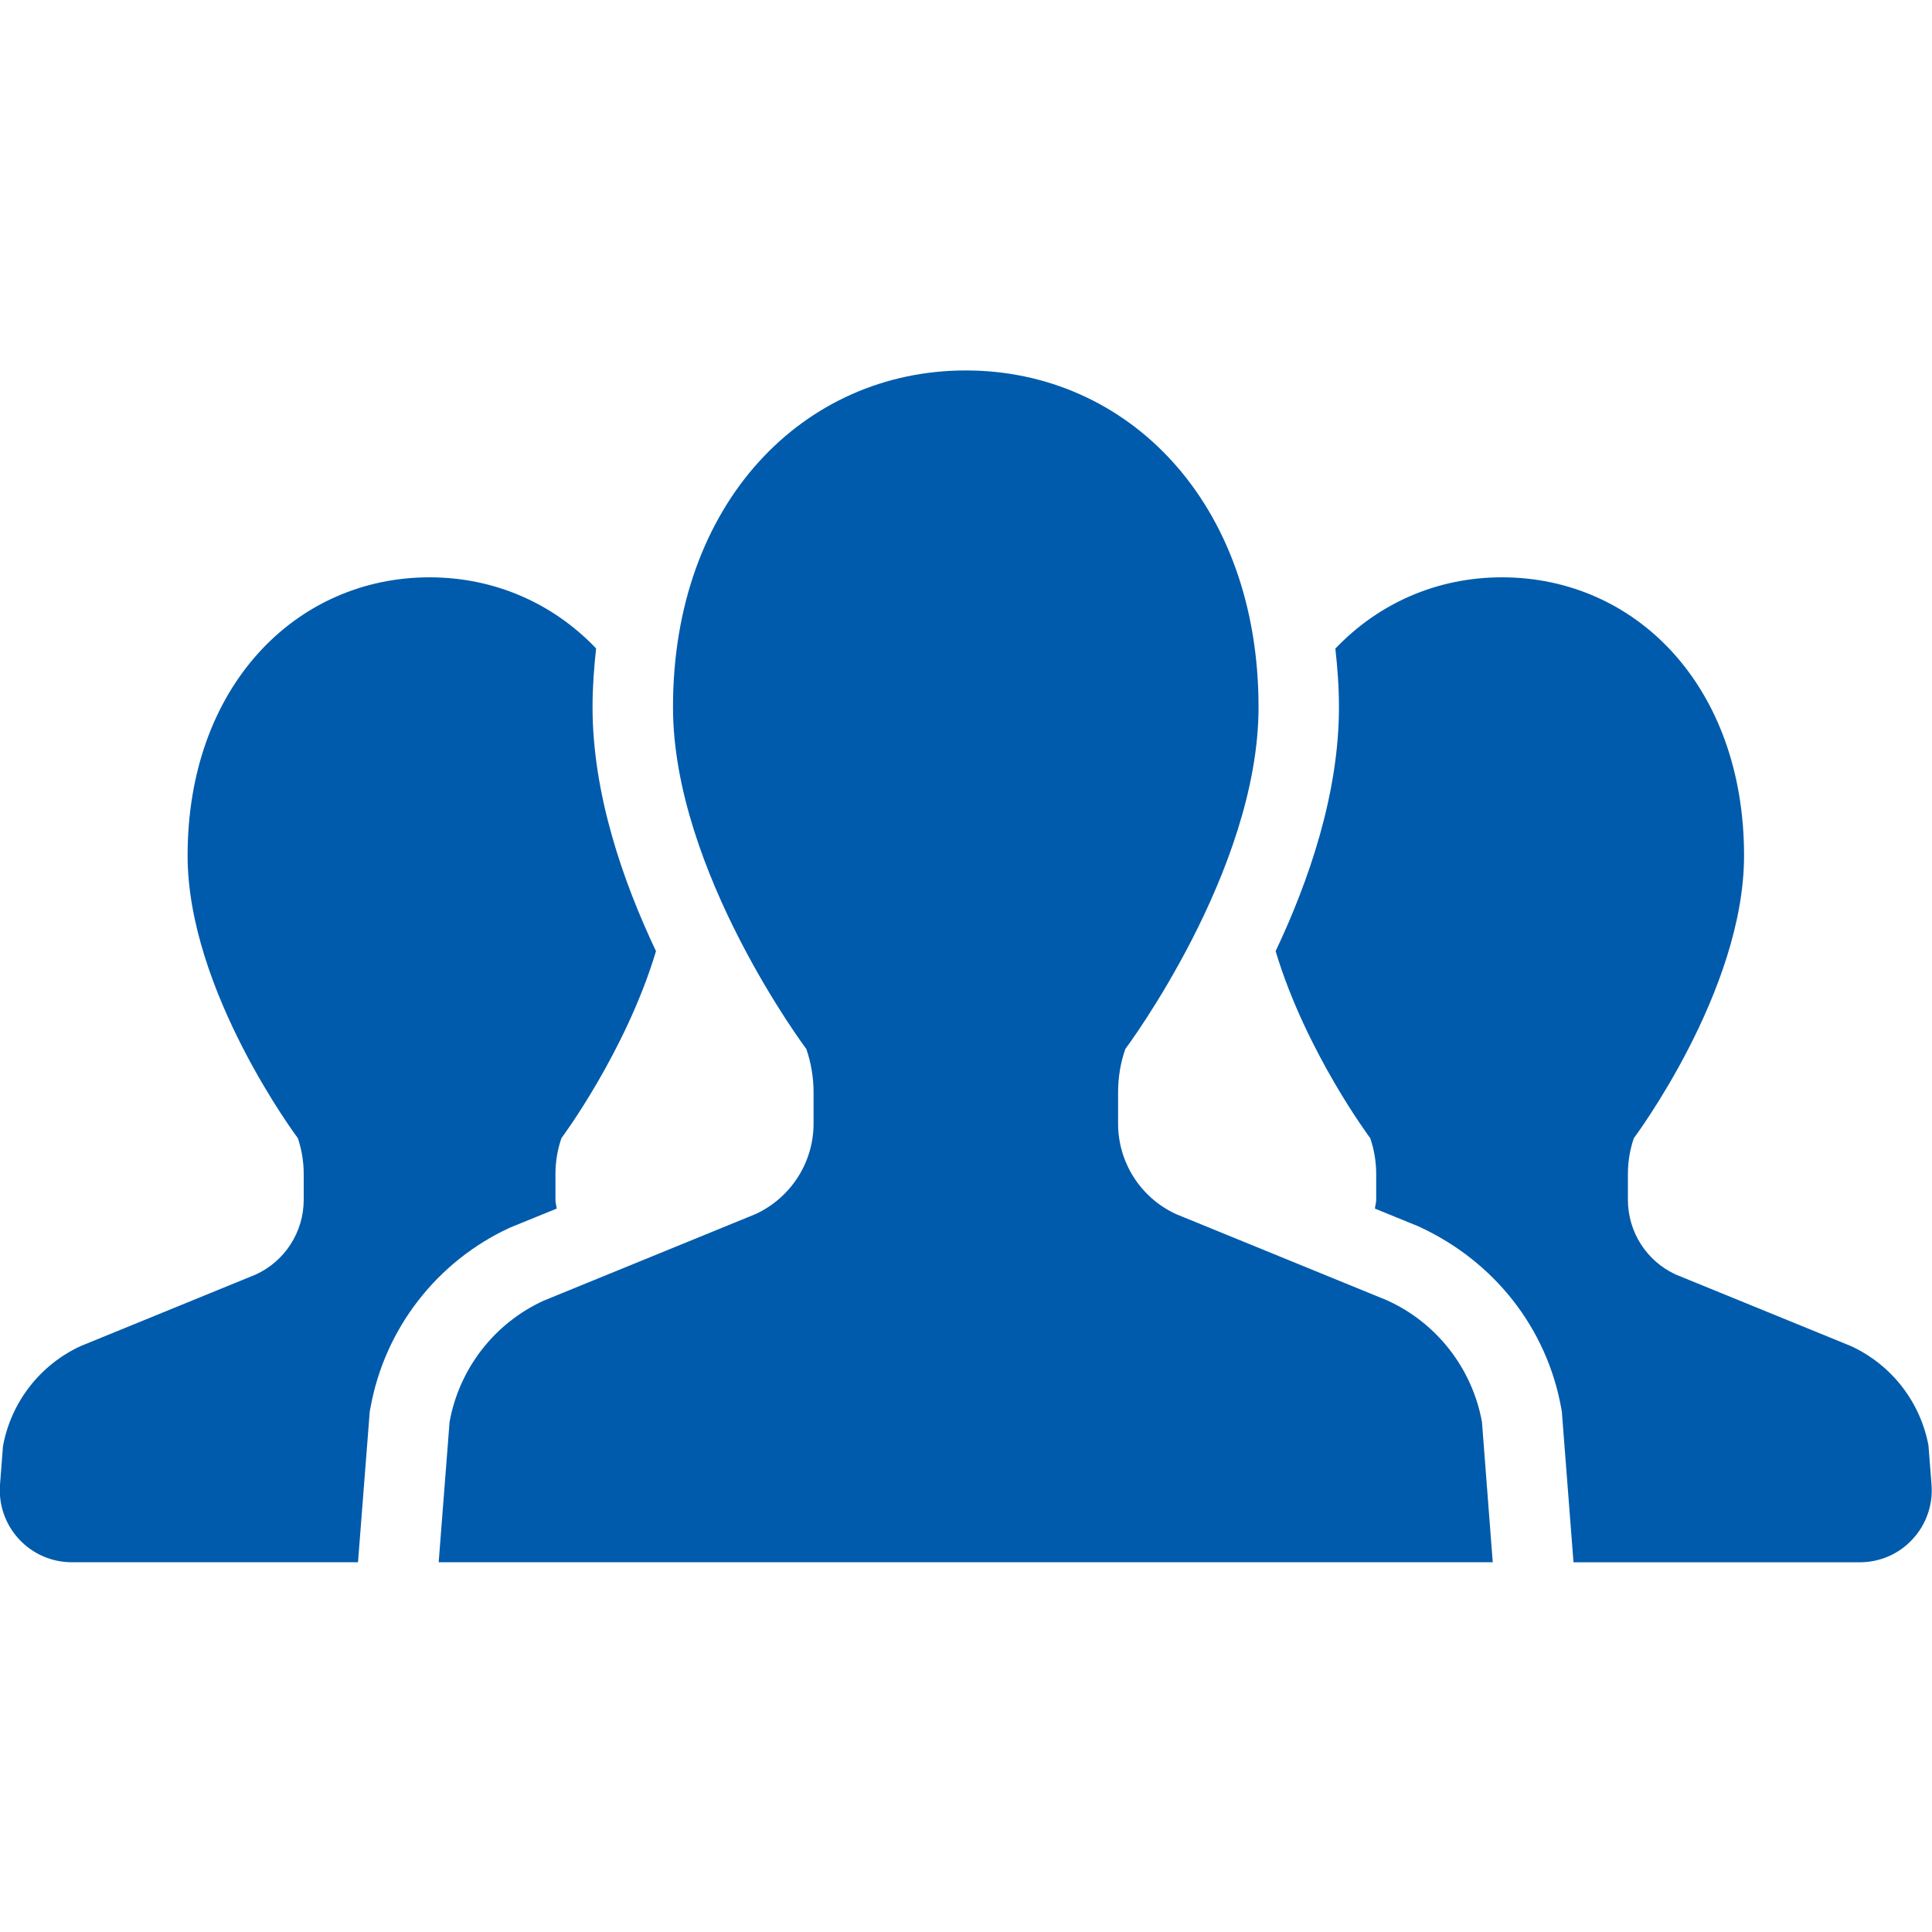 <svg xmlns="http://www.w3.org/2000/svg" width="50" height="50" version="1.1" viewBox="0 0 50 50">
  <path d="M14.407,31.278c-.008-.078-.032-.149-.032-.228v-.667c0-.317.052-.63.155-.928,0,0,1.662-2.225,2.447-4.839-.86-1.815-1.642-4.075-1.642-6.315,0-.521.038-1.023.092-1.52-1.121-1.175-2.637-1.84-4.311-1.84-3.456,0-6.261,2.82-6.261,7.202,0,3.507,2.853,7.312,2.853,7.312.101.298.152.61.152.928v.667c0,.832-.485,1.589-1.242,1.935l-4.53,1.851c-1.053.485-1.802,1.453-2.011,2.591L0,38.423c-.04.519.138,1.03.491,1.41.353.383.849.598,1.369.598h7.405l.304-3.901.02-.105c.371-2.046,1.723-3.786,3.611-4.655l1.205-.491h0Z" fill="#005bac"/>
  <path d="M49.912,37.427c-.207-1.139-.957-2.105-2.01-2.591l-4.533-1.851c-.757-.347-1.239-1.104-1.239-1.935v-.667c0-.317.051-.63.154-.928,0,0,2.852-3.806,2.852-7.312,0-4.383-2.803-7.202-6.266-7.202-1.671,0-3.186.665-4.311,1.844.055.494.093.996.093,1.517,0,2.238-.779,4.498-1.639,6.314.784,2.614,2.449,4.84,2.449,4.84.101.298.154.61.154.928v.667c0,.078-.026.149-.033.228l1.123.458c1.969.9,3.32,2.64,3.695,4.686l.019.106.302,3.903h7.408c.521,0,1.017-.215,1.367-.598.354-.38.531-.891.491-1.41l-.078-.996h0Z" fill="#005bac"/>
  <path d="M35.92,33.662l-5.484-2.241c-.916-.421-1.5-1.337-1.5-2.341v-.809c0-.382.061-.762.187-1.123,0,0,3.448-4.602,3.448-8.847,0-5.304-3.392-8.714-7.577-8.714s-7.577,3.41-7.577,8.714c0,4.245,3.451,8.847,3.451,8.847.124.361.187.741.187,1.123v.809c0,1.004-.589,1.92-1.503,2.341l-5.484,2.241c-1.274.584-2.182,1.756-2.433,3.136l-.282,3.633h27.279l-.279-3.633c-.253-1.379-1.161-2.551-2.436-3.136h.002Z" fill="#005bac"/>
</svg>